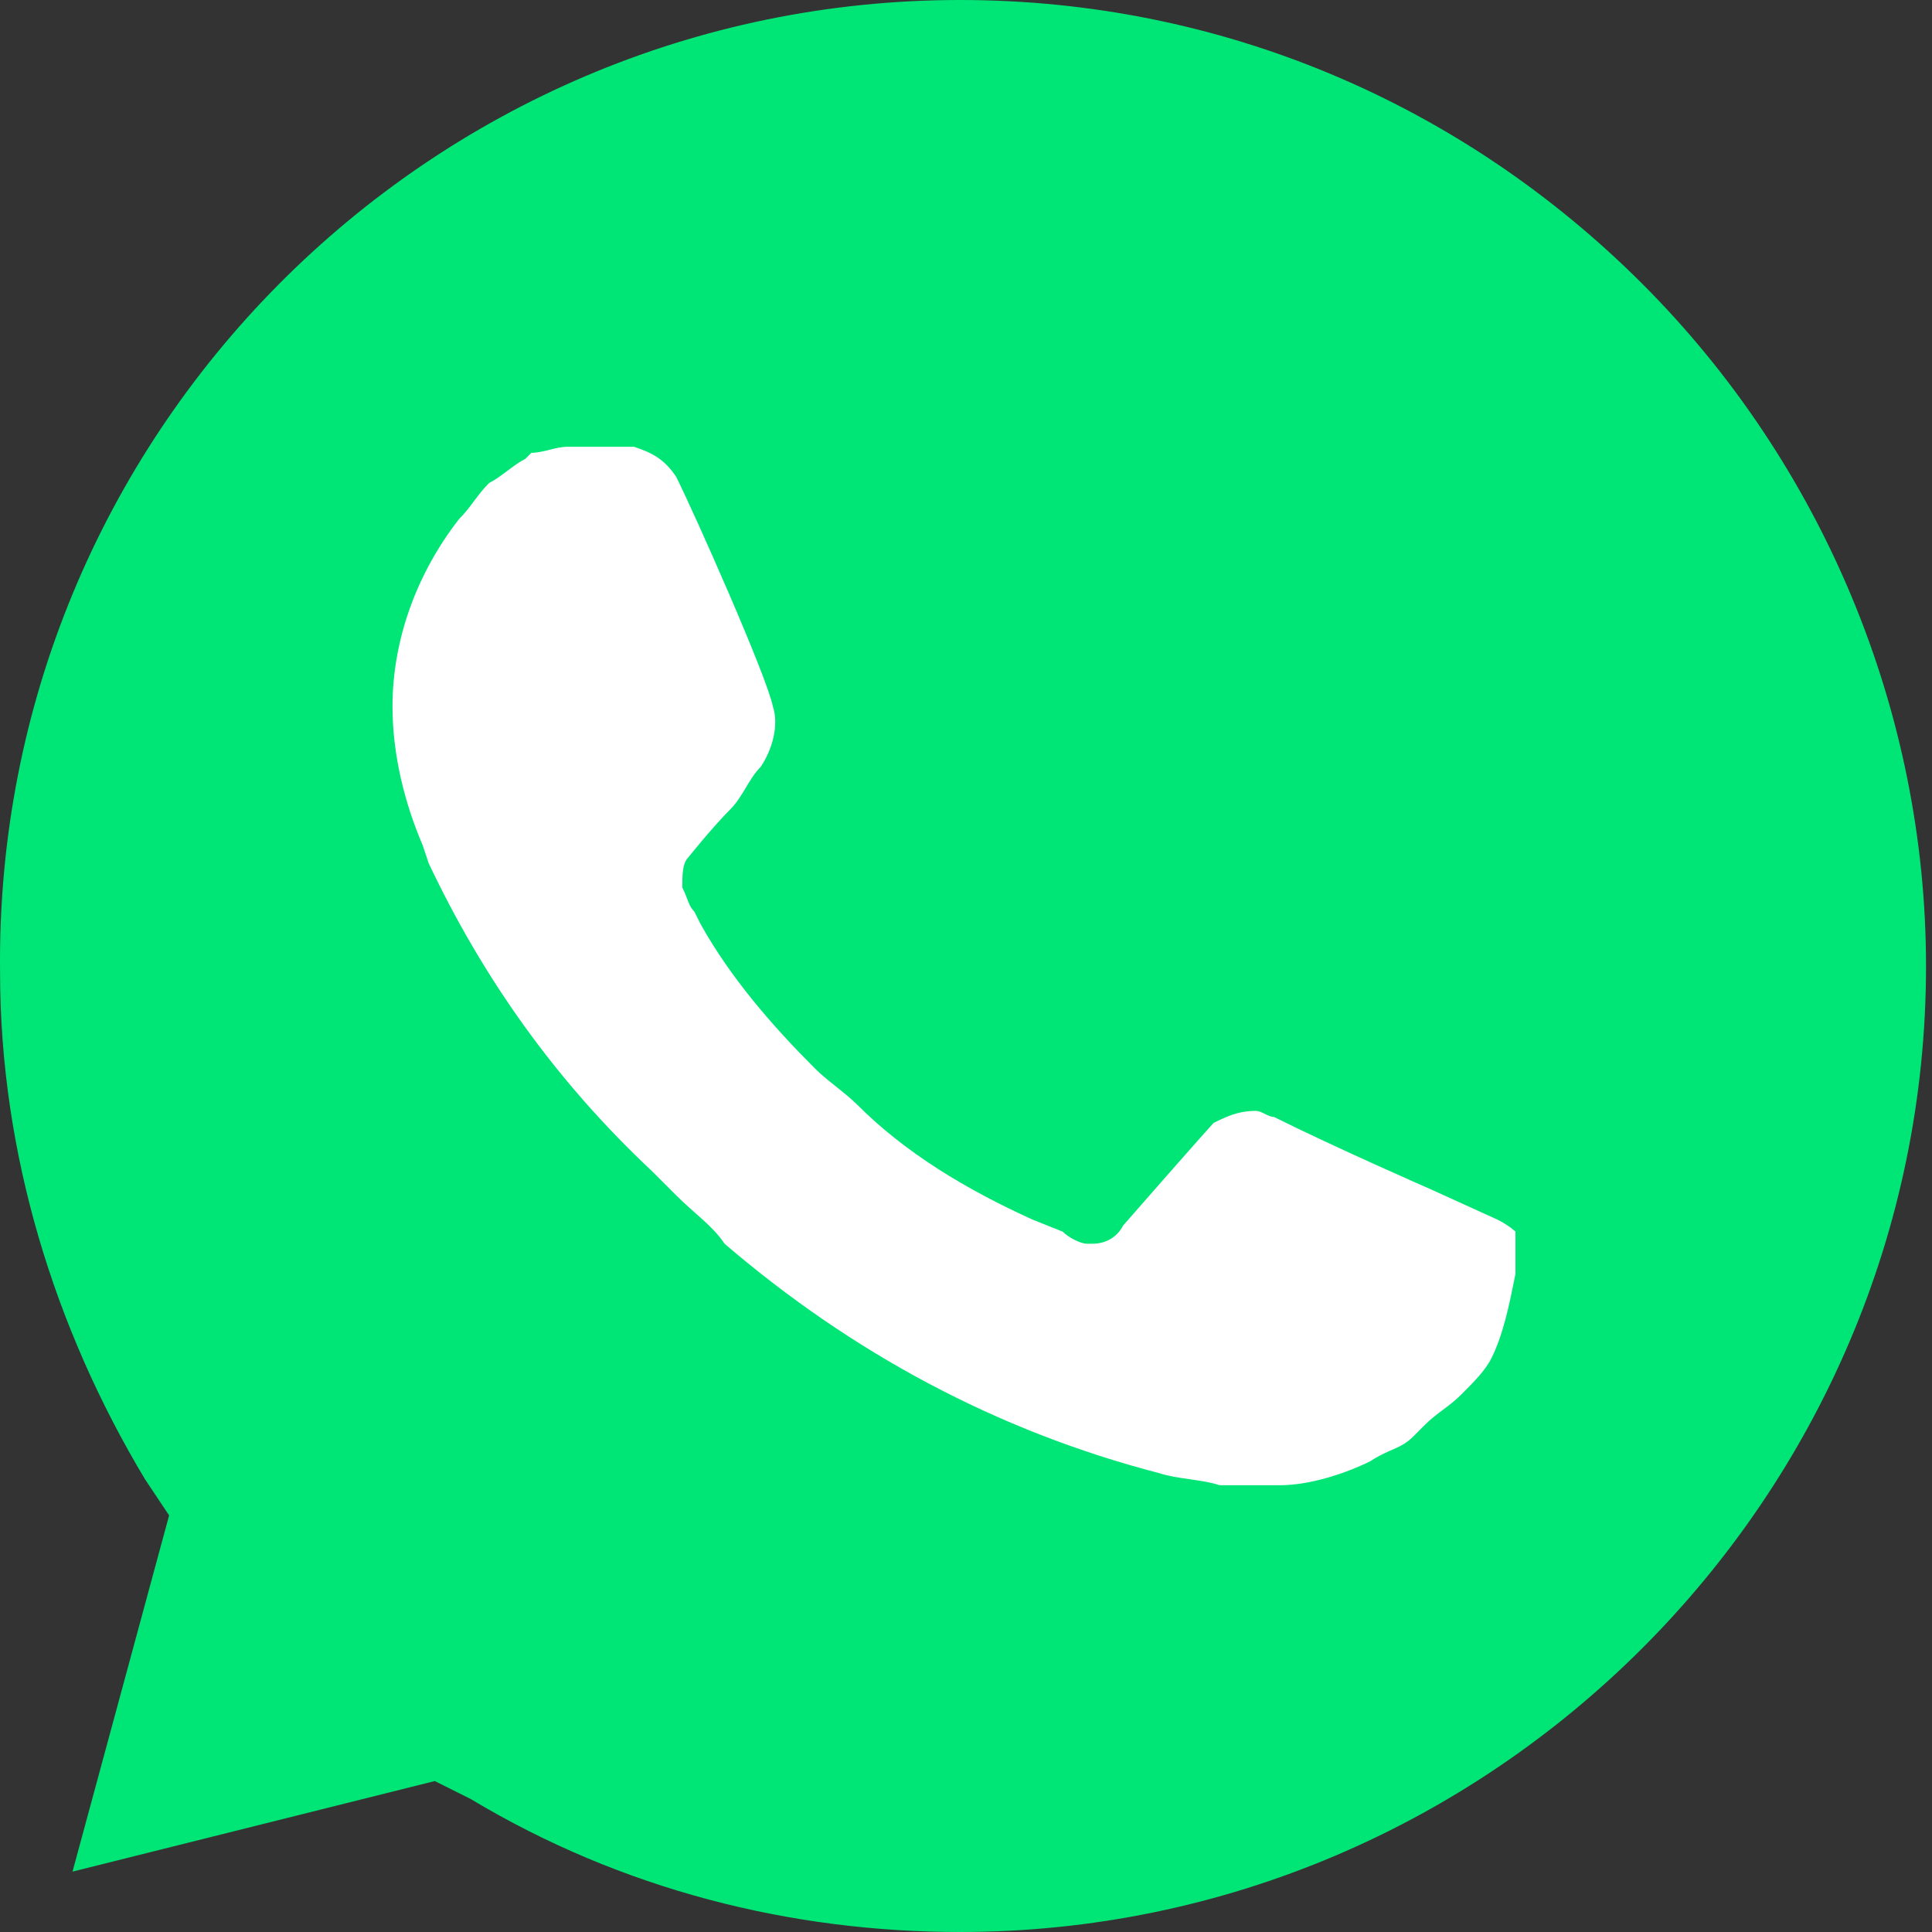 <?xml version="1.0" encoding="UTF-8" standalone="no"?>
<!DOCTYPE svg PUBLIC "-//W3C//DTD SVG 1.1//EN" "http://www.w3.org/Graphics/SVG/1.1/DTD/svg11.dtd">
<svg width="100%" height="100%" viewBox="0 0 32 32" version="1.1" xmlns="http://www.w3.org/2000/svg" xmlns:xlink="http://www.w3.org/1999/xlink" xml:space="preserve" xmlns:serif="http://www.serif.com/" style="fill-rule:evenodd;clip-rule:evenodd;stroke-linejoin:round;stroke-miterlimit:1.414;">
    <rect x="0" y="0" width="32" height="32" fill="#333333" stroke="none"/>
    <g transform="matrix(1,0,0,1,-3.499,-3.3)">
        <path d="M10.7,32.8L11.3,33.1C13.8,34.6 16.6,35.3 19.4,35.3C28.2,35.3 35.4,28.1 35.4,19.3C35.4,15.1 33.7,11 30.7,8C27.7,5 23.7,3.3 19.4,3.3C10.6,3.3 3.4,10.5 3.5,19.4C3.5,22.4 4.4,25.3 5.9,27.8L6.3,28.4L4.7,34.3L10.7,32.8Z" style="fill:rgb(0,230,118);fill-rule:nonzero;"/>
        <path d="M28.3,23.5L27.2,23C27.2,23 25.6,22.3 24.6,21.8C24.5,21.8 24.4,21.7 24.3,21.7C24,21.7 23.8,21.8 23.6,21.9C23.6,21.9 23.5,22 22.1,23.6C22,23.8 21.8,23.9 21.6,23.9L21.5,23.9C21.4,23.9 21.2,23.8 21.1,23.7L20.6,23.5C19.5,23 18.5,22.4 17.7,21.6C17.5,21.4 17.2,21.2 17,21C16.3,20.3 15.6,19.5 15.1,18.6L15,18.4C14.9,18.3 14.9,18.2 14.8,18C14.8,17.8 14.8,17.6 14.9,17.5C14.9,17.5 15.3,17 15.6,16.7C15.8,16.5 15.9,16.2 16.1,16C16.3,15.7 16.4,15.3 16.3,15C16.2,14.5 15,11.8 14.7,11.2C14.5,10.9 14.3,10.8 14,10.7L13.7,10.7C13.5,10.7 13.2,10.7 12.9,10.7C12.7,10.7 12.5,10.8 12.3,10.8L12.2,10.9C12,11 11.8,11.2 11.6,11.3C11.4,11.5 11.3,11.7 11.1,11.9C10.4,12.8 10,13.9 10,15C10,15.8 10.2,16.6 10.5,17.3L10.6,17.6C11.5,19.5 12.7,21.2 14.3,22.7L14.7,23.1C15,23.4 15.3,23.6 15.5,23.9C17.6,25.7 20,27 22.7,27.7C23,27.8 23.4,27.8 23.7,27.9C24,27.9 24.4,27.9 24.7,27.9C25.2,27.9 25.8,27.7 26.2,27.5C26.5,27.3 26.7,27.3 26.9,27.1L27.1,26.9C27.3,26.7 27.5,26.6 27.7,26.4C27.9,26.2 28.1,26 28.2,25.8C28.4,25.4 28.5,24.9 28.6,24.4C28.6,24.2 28.6,23.9 28.6,23.7C28.6,23.7 28.5,23.6 28.3,23.5Z" style="fill:white;fill-rule:nonzero;"/>
    </g>
</svg>
